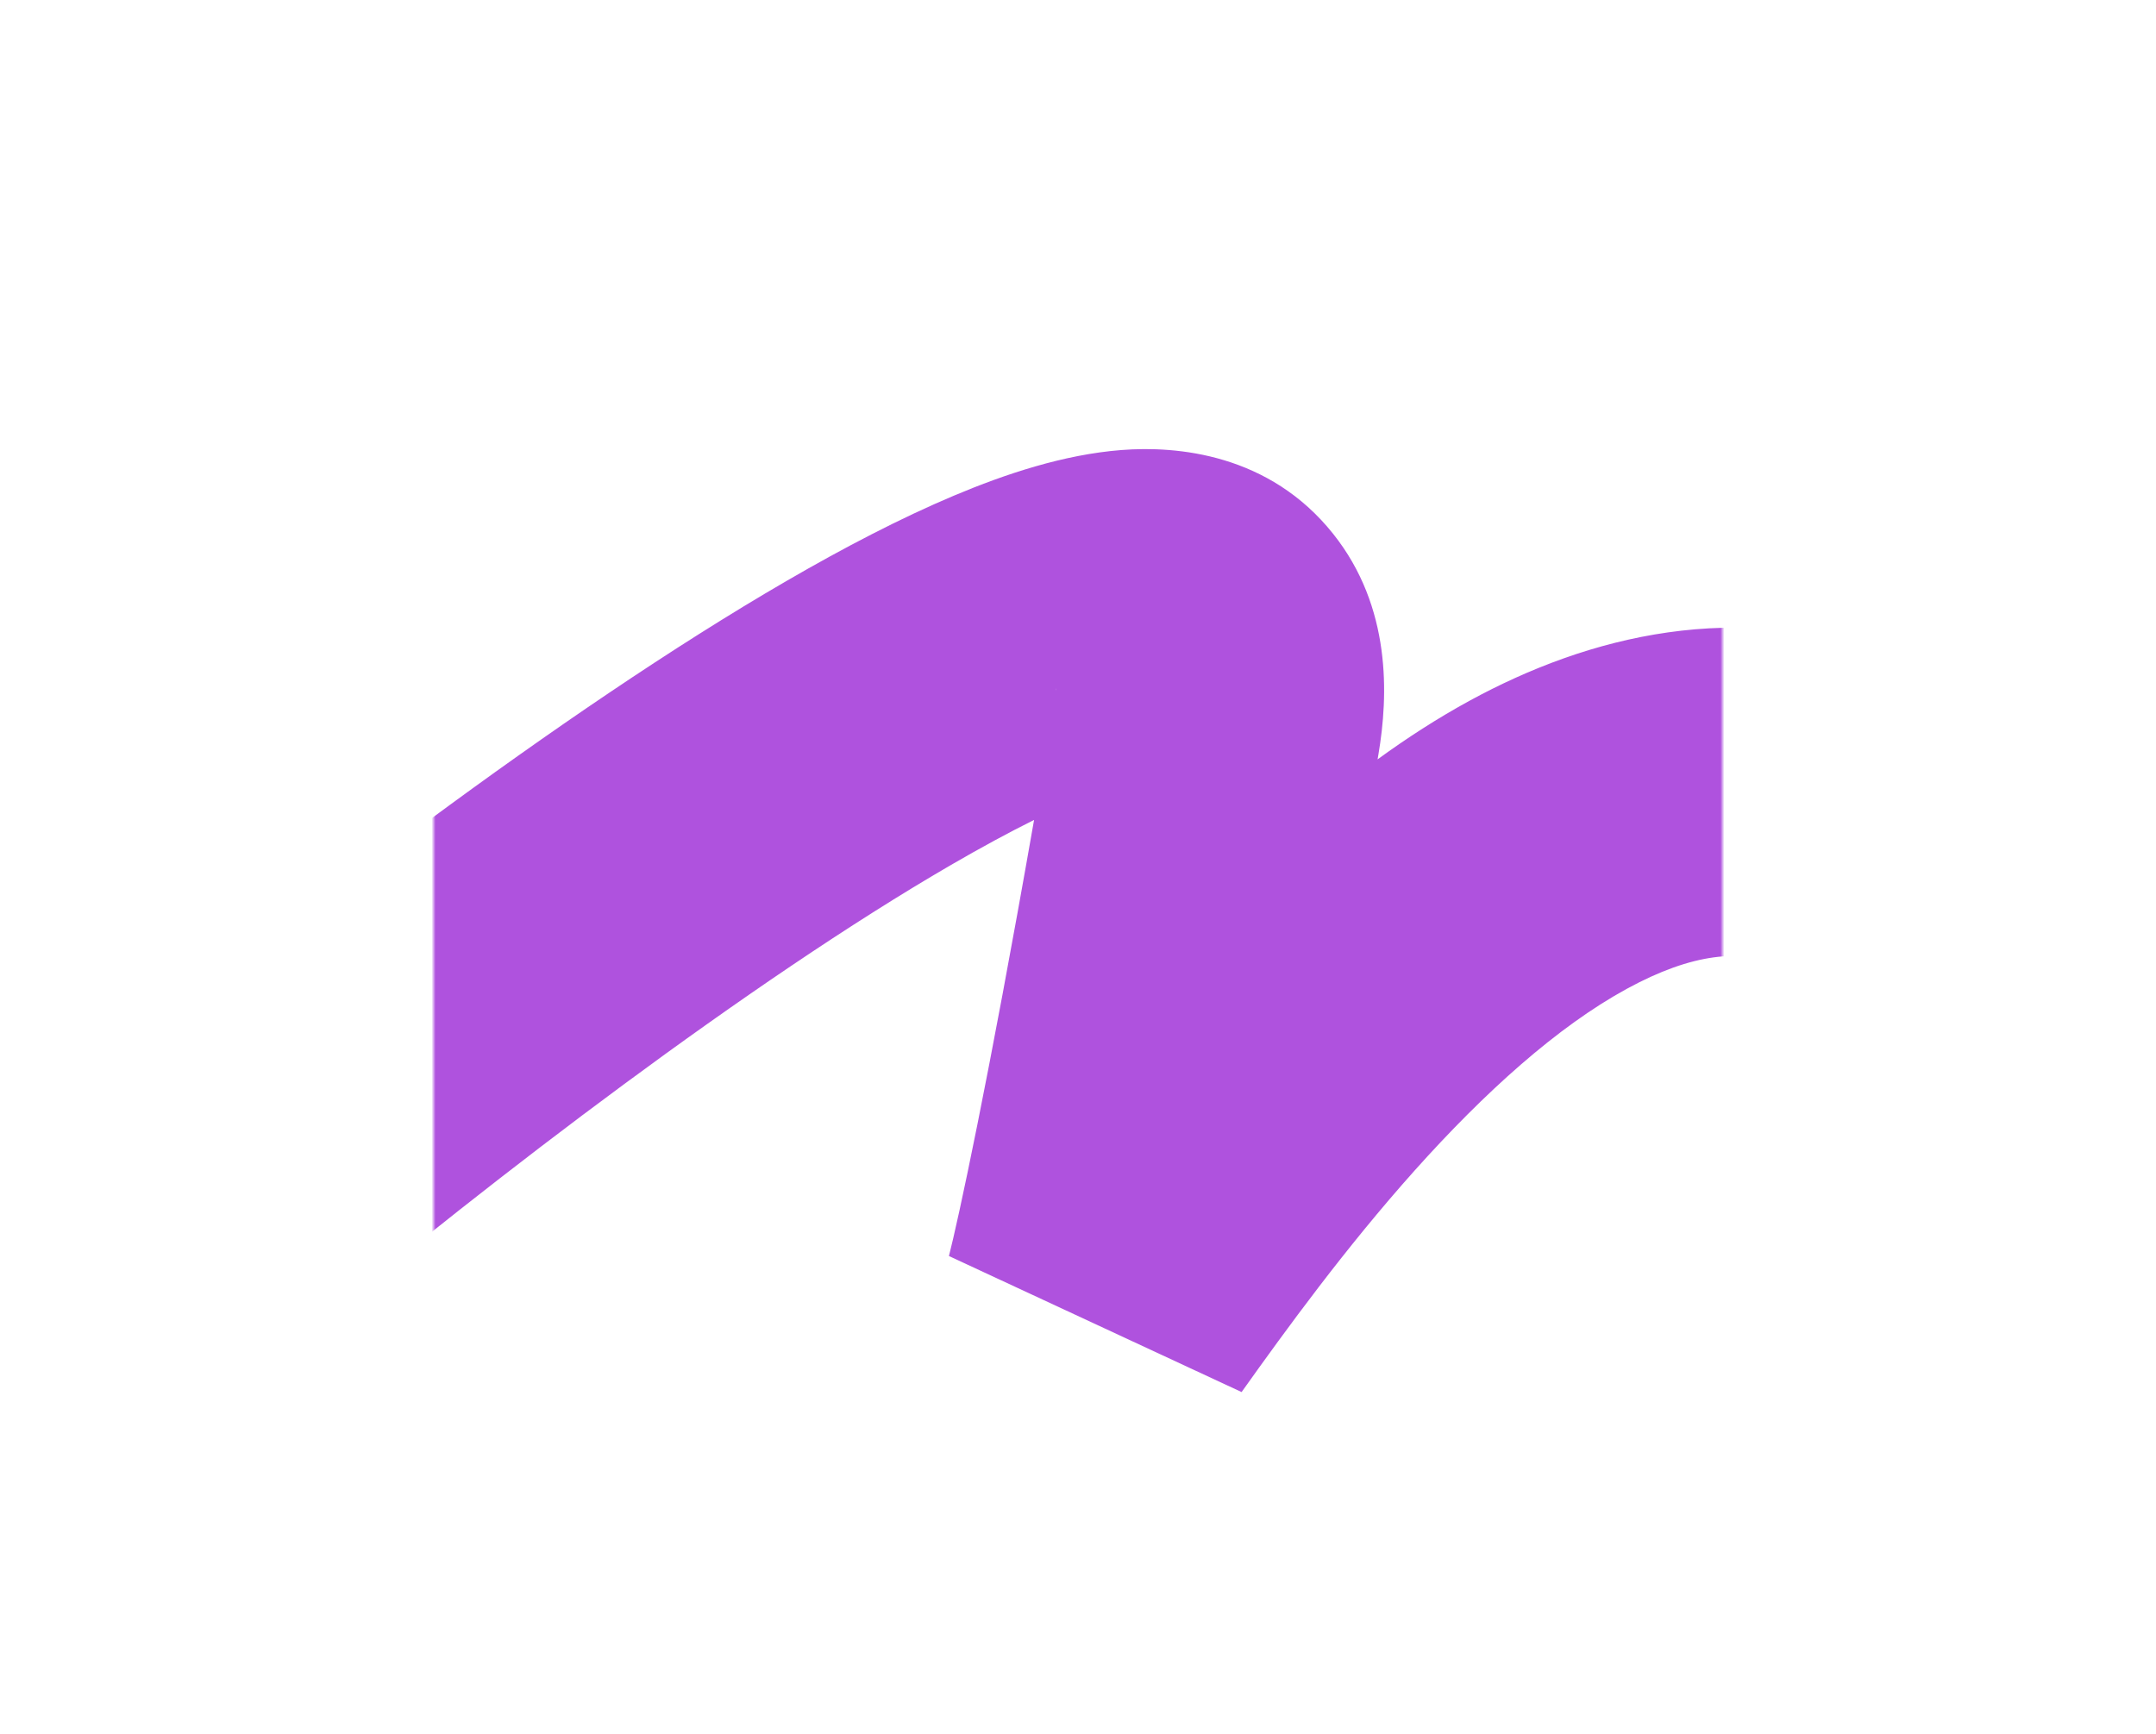 <?xml version="1.0" encoding="UTF-8"?> <svg xmlns="http://www.w3.org/2000/svg" width="552" height="444" viewBox="0 0 552 444" fill="none"> <mask id="mask0_291_49" style="mask-type:alpha" maskUnits="userSpaceOnUse" x="111" y="0" width="330" height="439"> <path d="M111 30C111 13.431 124.431 0 141 0H411C427.569 0 441 13.431 441 30V434C441 436.761 438.761 439 436 439H116C113.239 439 111 436.761 111 434V30Z" fill="#64CE8E"></path> </mask> <g mask="url(#mask0_291_49)"> <path fill-rule="evenodd" clip-rule="evenodd" d="M80.372 340.107L-36.188 443.646L-92 380.816L25.467 276.471L25.931 276.082C72.763 236.834 143.295 182.454 201.364 148.769C216.028 140.262 230.595 132.663 244.292 126.897C257.429 121.367 272.367 116.392 287.102 115.241C301.416 114.122 324.985 116.207 341.31 136.68C356.315 155.499 355.449 178.208 352.931 193.105C352.854 193.555 352.778 194.004 352.702 194.453C360.223 188.975 368.057 183.917 376.171 179.483C406.608 162.85 444.978 153.069 485.263 168.289C524.24 183.016 555.583 217.711 581.044 268.106L600 305.61L524.987 343.512L506.039 306.008C485.2 264.777 466.719 251.122 455.561 246.905C445.702 243.182 433.609 243.864 416.467 253.231C398.78 262.894 380.175 279.617 362.194 299.73C344.531 319.488 329.385 340.315 317.884 356.466L242.958 321.633C245.237 312.766 252.9 277.592 264.754 209.962C258.293 213.173 251.196 217.017 243.533 221.463C191.862 251.437 125.926 301.961 80.372 340.107ZM270.365 176.282C270.379 176.271 270.388 176.469 270.355 176.908C270.336 176.513 270.352 176.293 270.365 176.282Z" fill="#AF52DE"></path> </g> </svg> 
